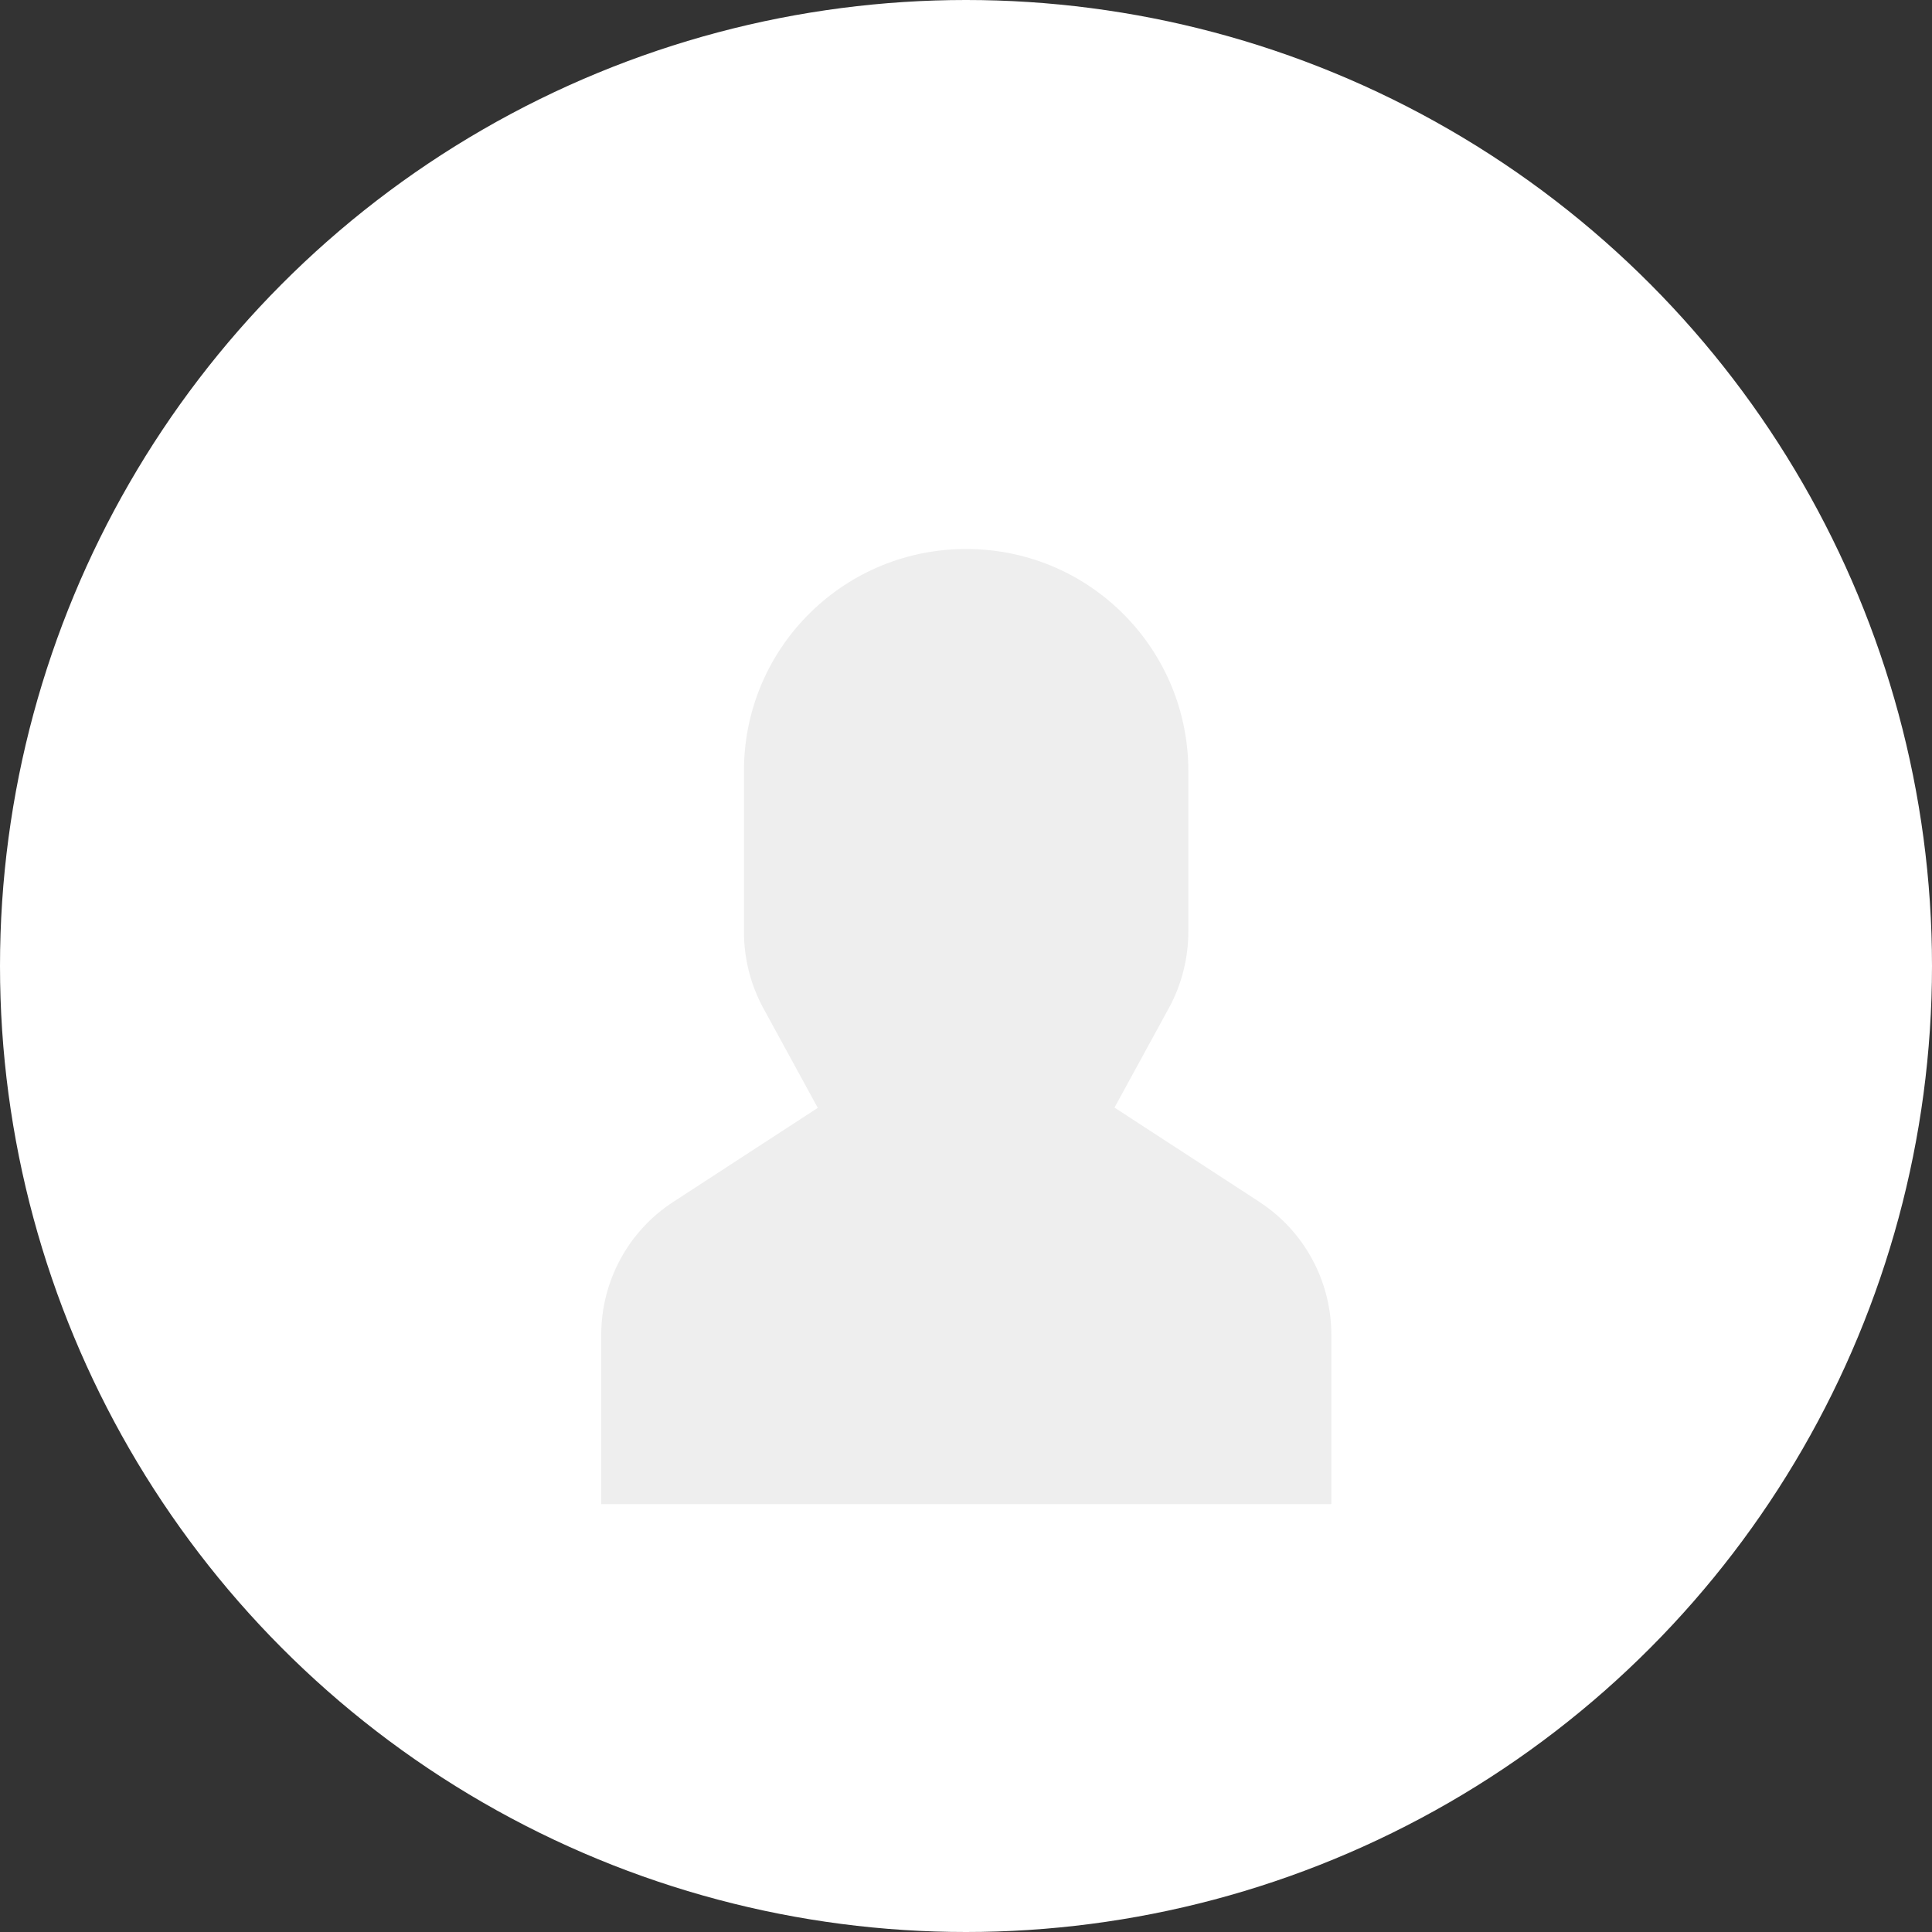 <?xml version="1.0" encoding="UTF-8"?>
<svg id="_레이어_1" data-name="레이어_1" xmlns="http://www.w3.org/2000/svg" version="1.1" viewBox="0 0 67 67">
  <rect x="0" y="0" width="67" height="67" fill="#333333" stroke="none"/>
  <!-- Generator: Adobe Illustrator 30.0.0, SVG Export Plug-In . SVG Version: 2.1.1 Build 123)  -->
  <defs>
    <style>
      .st0 {
        fill: #fff;
      }

      .st1 {
        fill: #eee;
      }
    </style>
  </defs>
  <circle class="st0" cx="33.5" cy="33.5" r="33.5"/>
  <path id="Icon_core-user" class="st1" d="M43.66,41.67l-5.01-3.26,1.89-3.46c.44-.81.67-1.72.67-2.64v-5.48c.05-4.26-3.36-7.75-7.62-7.79-4.26-.05-7.75,3.36-7.79,7.62,0,.06,0,.12,0,.18v5.48c0,.92.23,1.83.67,2.64l1.89,3.46-5.01,3.26c-1.56,1.01-2.5,2.75-2.5,4.61v5.87h25.32v-5.87c0-1.86-.94-3.6-2.5-4.61h0Z"/>
</svg>
